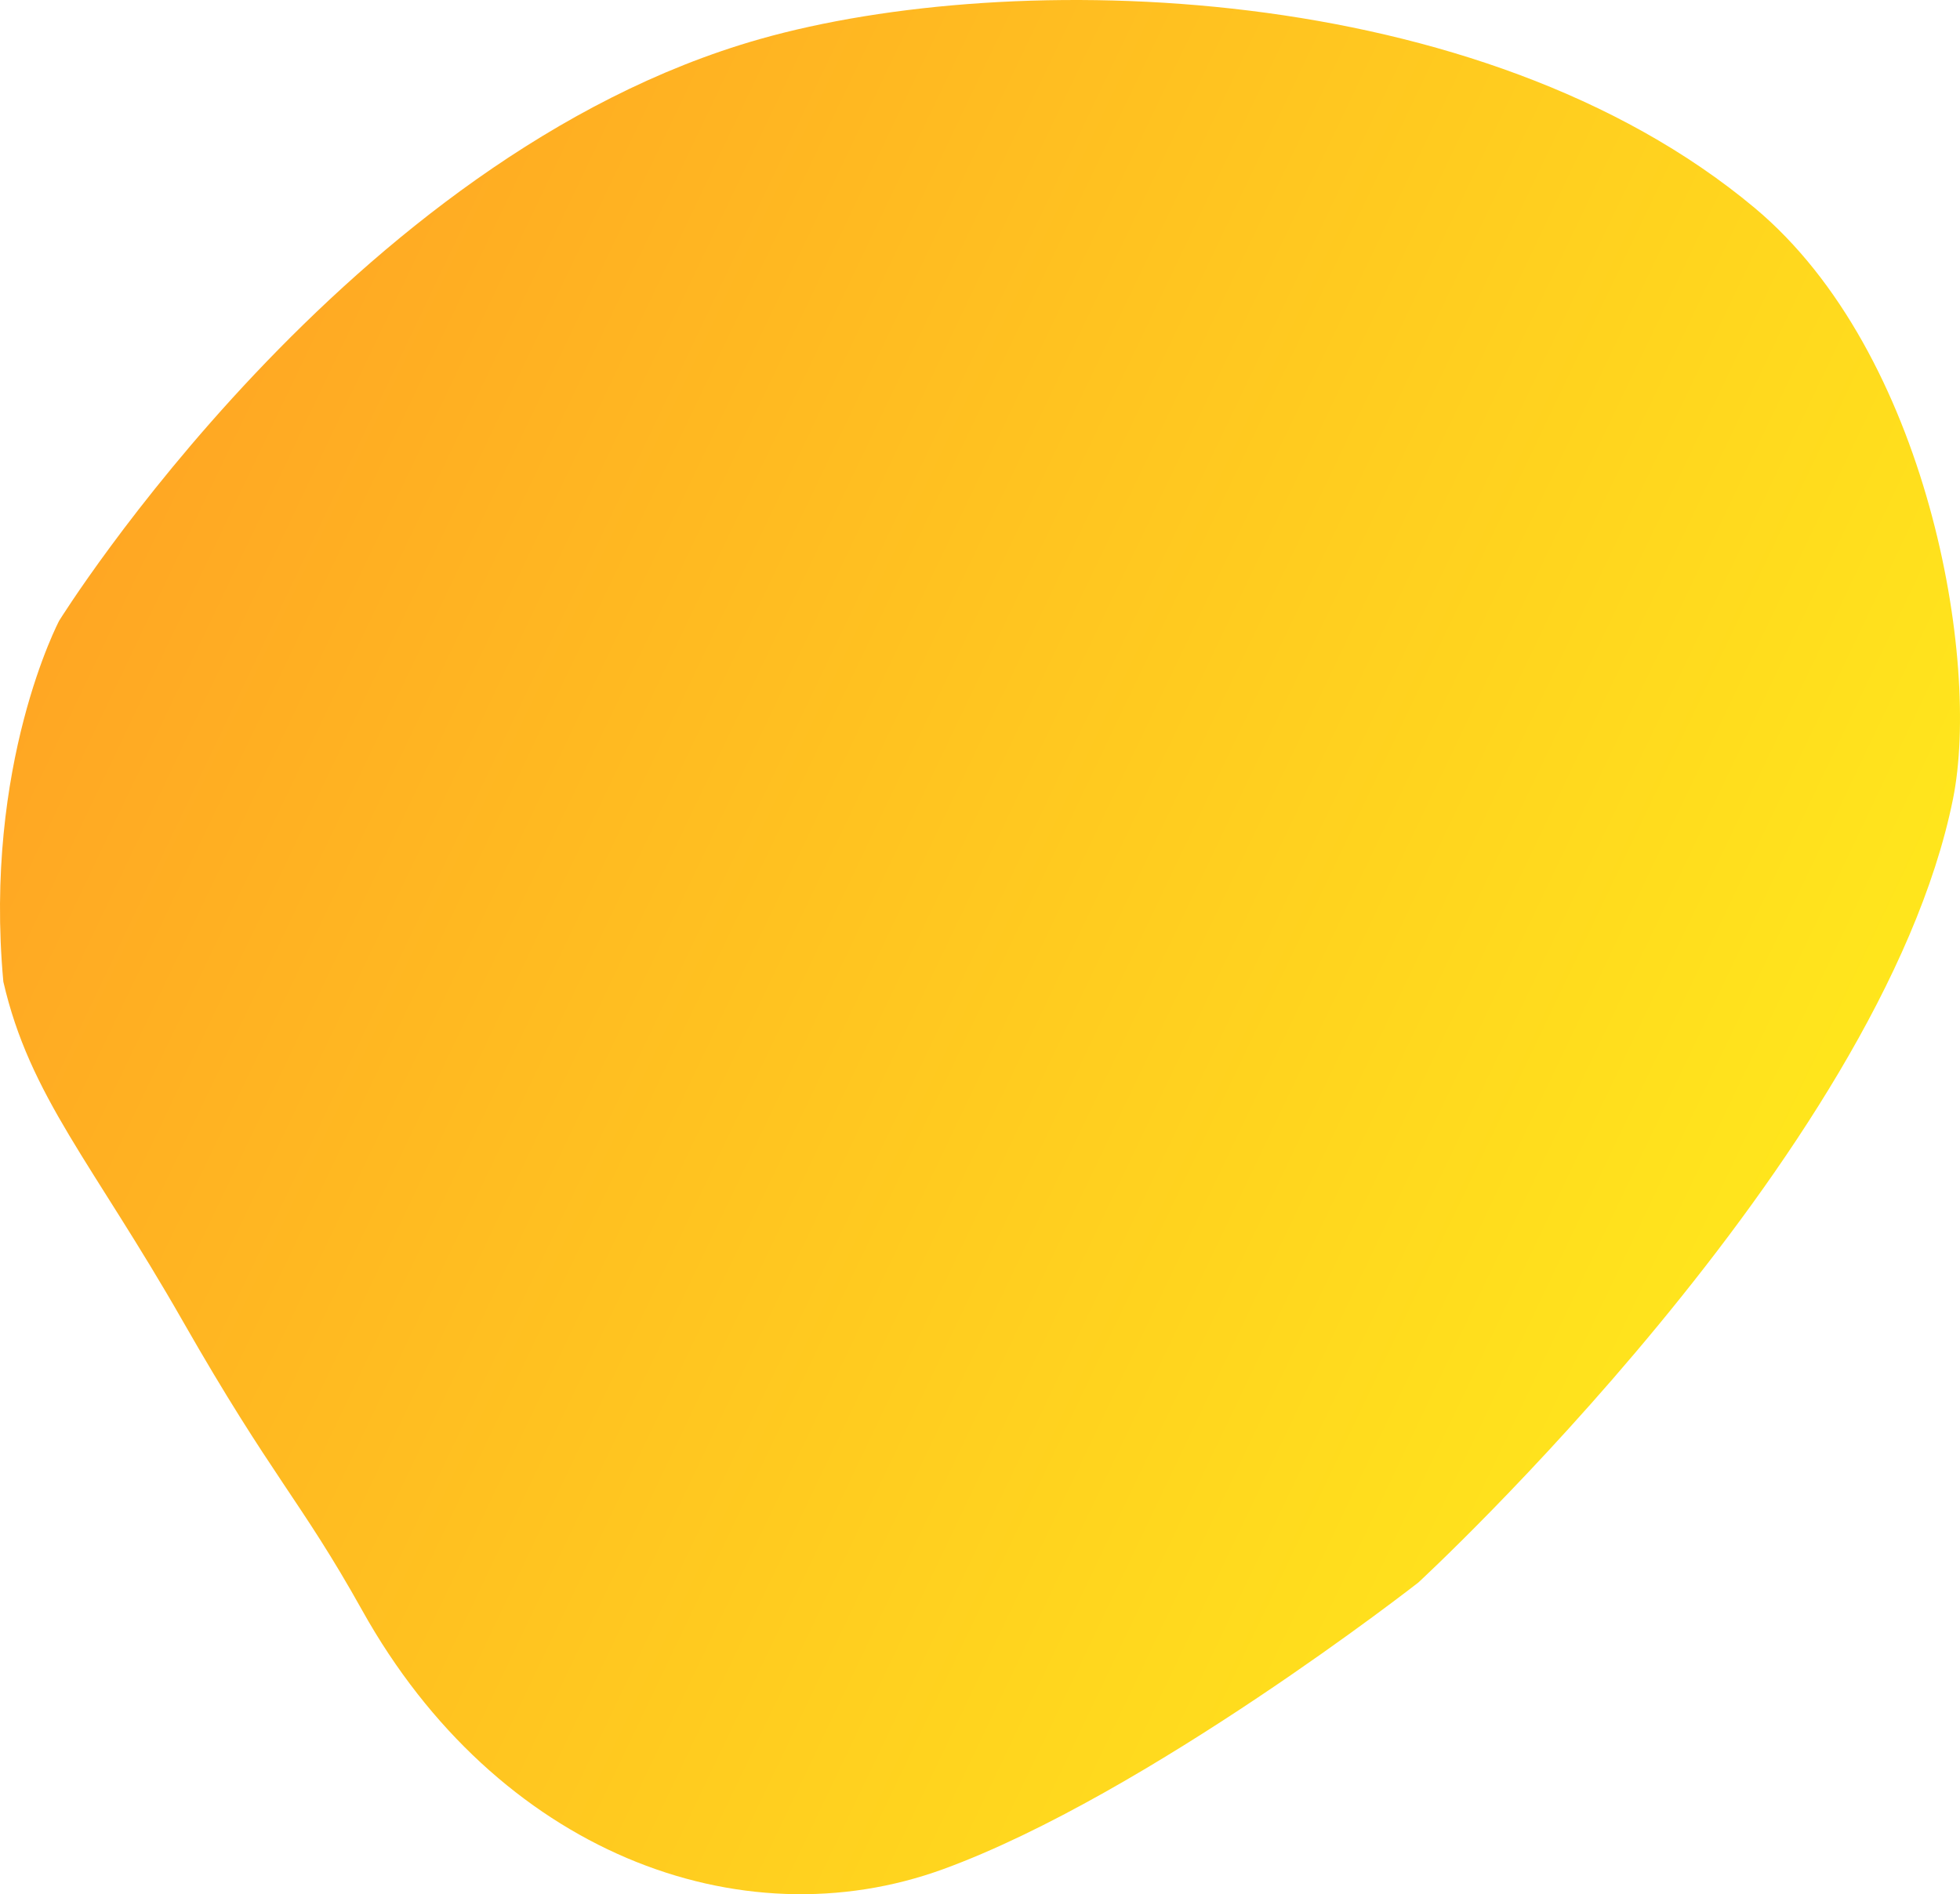 <?xml version="1.0" encoding="UTF-8"?> <svg xmlns="http://www.w3.org/2000/svg" xmlns:xlink="http://www.w3.org/1999/xlink" width="1549.042" height="1497.154" viewBox="0 0 1549.042 1497.154"><defs><linearGradient id="linear-gradient" x1="-0.104" y1="0.406" x2="0.866" y2="0.852" gradientUnits="objectBoundingBox"><stop offset="0" stop-color="#ffa024"></stop><stop offset="1" stop-color="#ffe91c"></stop></linearGradient></defs><path id="Path_1348" data-name="Path 1348" d="M-268.447,1407.859c-57.044,282.493-422.576,619.3-422.576,619.3S-905.2,2194.742-1066.237,2253.6s-353.144-13.894-459.413-204.364c-48.99-87.805-70.948-104.507-141.862-228.761s-120.947-177.409-141.8-268.254c-15.75-171.988,44.143-285.293,44.143-285.293s228.146-367.248,553.725-459.682c199.9-56.754,569.536-47.747,786.312,133.47C-288.322,1055.081-246.428,1298.815-268.447,1407.859Z" transform="translate(1811.949 -776.344)" fill="url(#linear-gradient)"></path></svg> 